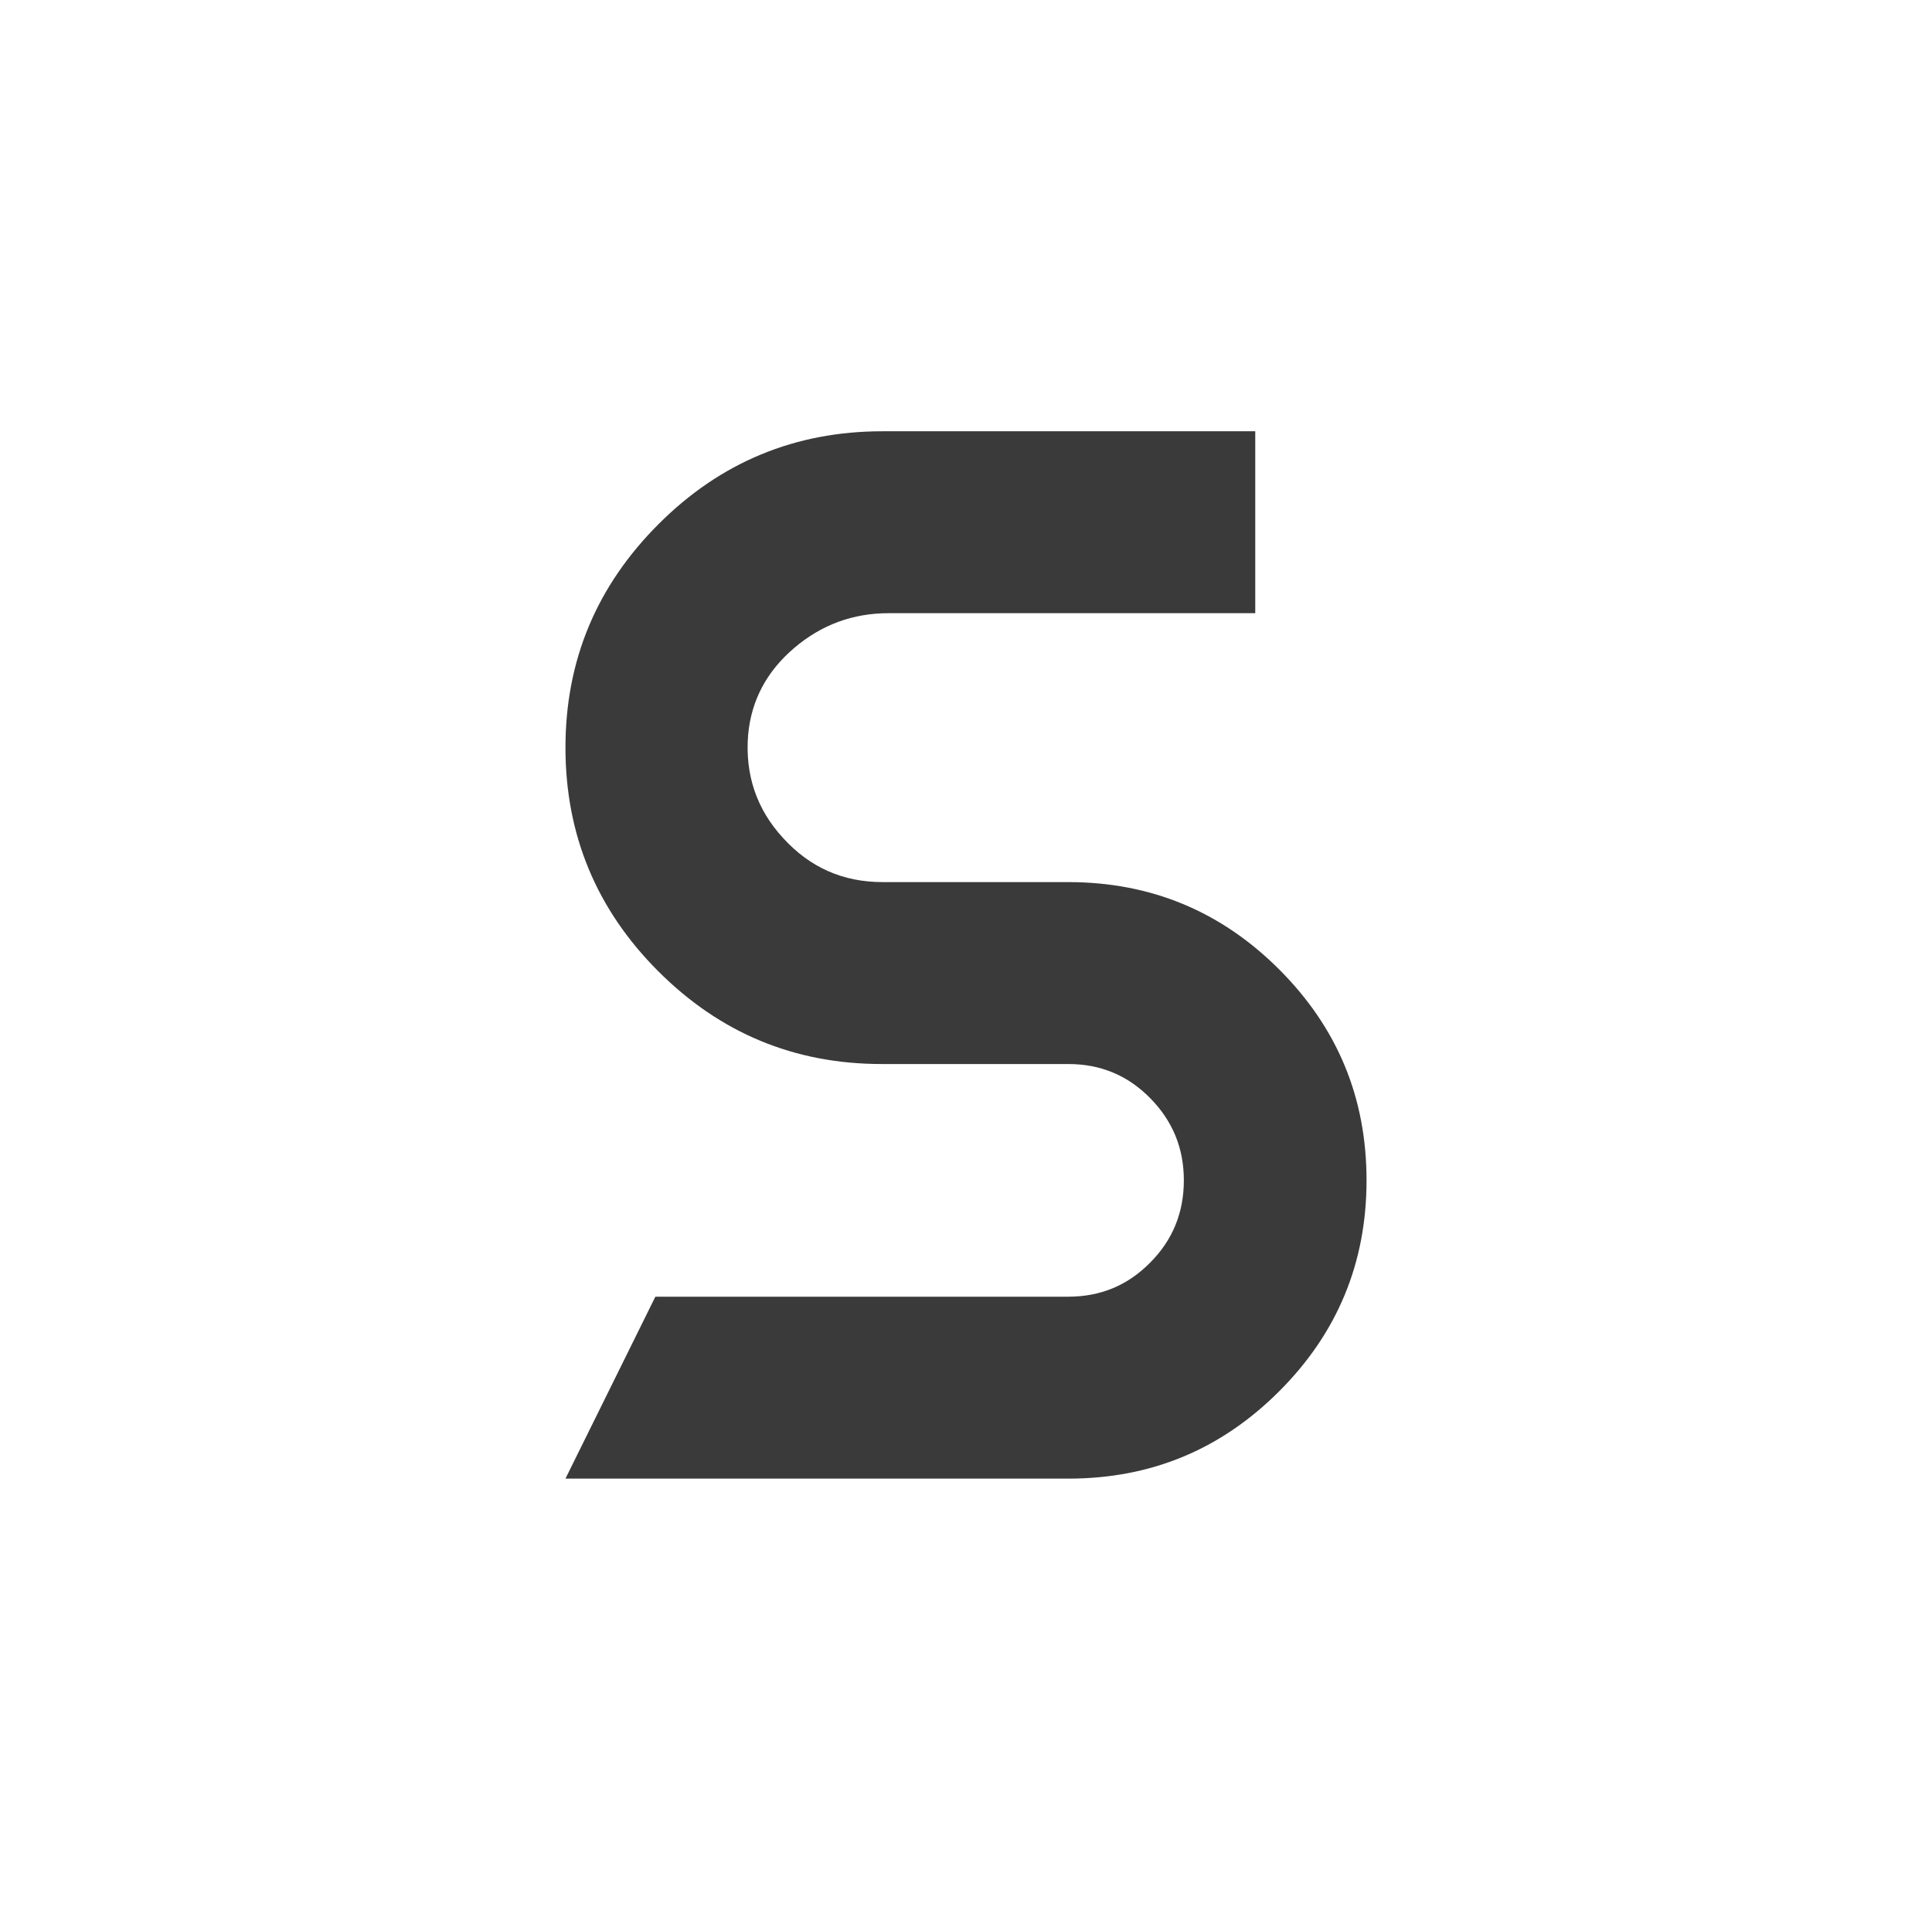 <?xml version="1.0" encoding="utf-8"?>
<!-- Generator: Adobe Illustrator 29.1.0, SVG Export Plug-In . SVG Version: 9.03 Build 55587)  -->
<svg version="1.0" id="Layer_1" xmlns="http://www.w3.org/2000/svg" xmlns:xlink="http://www.w3.org/1999/xlink" x="0px" y="0px"
	 viewBox="0 0 533 527" style="enable-background:new 0 0 533 527;" xml:space="preserve">
<style type="text/css">
	.st0{fill:#3A3A3A;}
</style>
<g>
	<path class="st0" d="M294.7,243.4c22.7,0,42.1,8,58.2,24.1c16.1,16.1,24.1,35.4,24.1,58.2c0,22.7-8,42.1-24.1,58.2
		c-16.1,16.1-35.4,24.1-58.2,24.1H180.8H156l24.8-50.2h113.9c8.9,0,16.4-3.1,22.6-9.4c6.2-6.2,9.3-13.8,9.3-22.7s-3.1-16.4-9.3-22.7
		c-6.2-6.3-13.7-9.4-22.6-9.4h-51.4c-24.1,0-44.6-8.5-61.7-25.6C164.6,251,156,230.4,156,206.3c0-24.1,8.6-44.6,25.7-61.7
		c17.1-17.1,37.7-25.6,61.8-25.6h102.8v50.2H245.1c-9.8,0-18.5,3.2-26,9.6c-7.5,6.4-11.8,14.3-12.7,23.9c-0.9,11,2.3,20.6,9.7,28.6
		c7.4,8.1,16.5,12.1,27.4,12.1H294.7z"/>
</g>
</svg>
